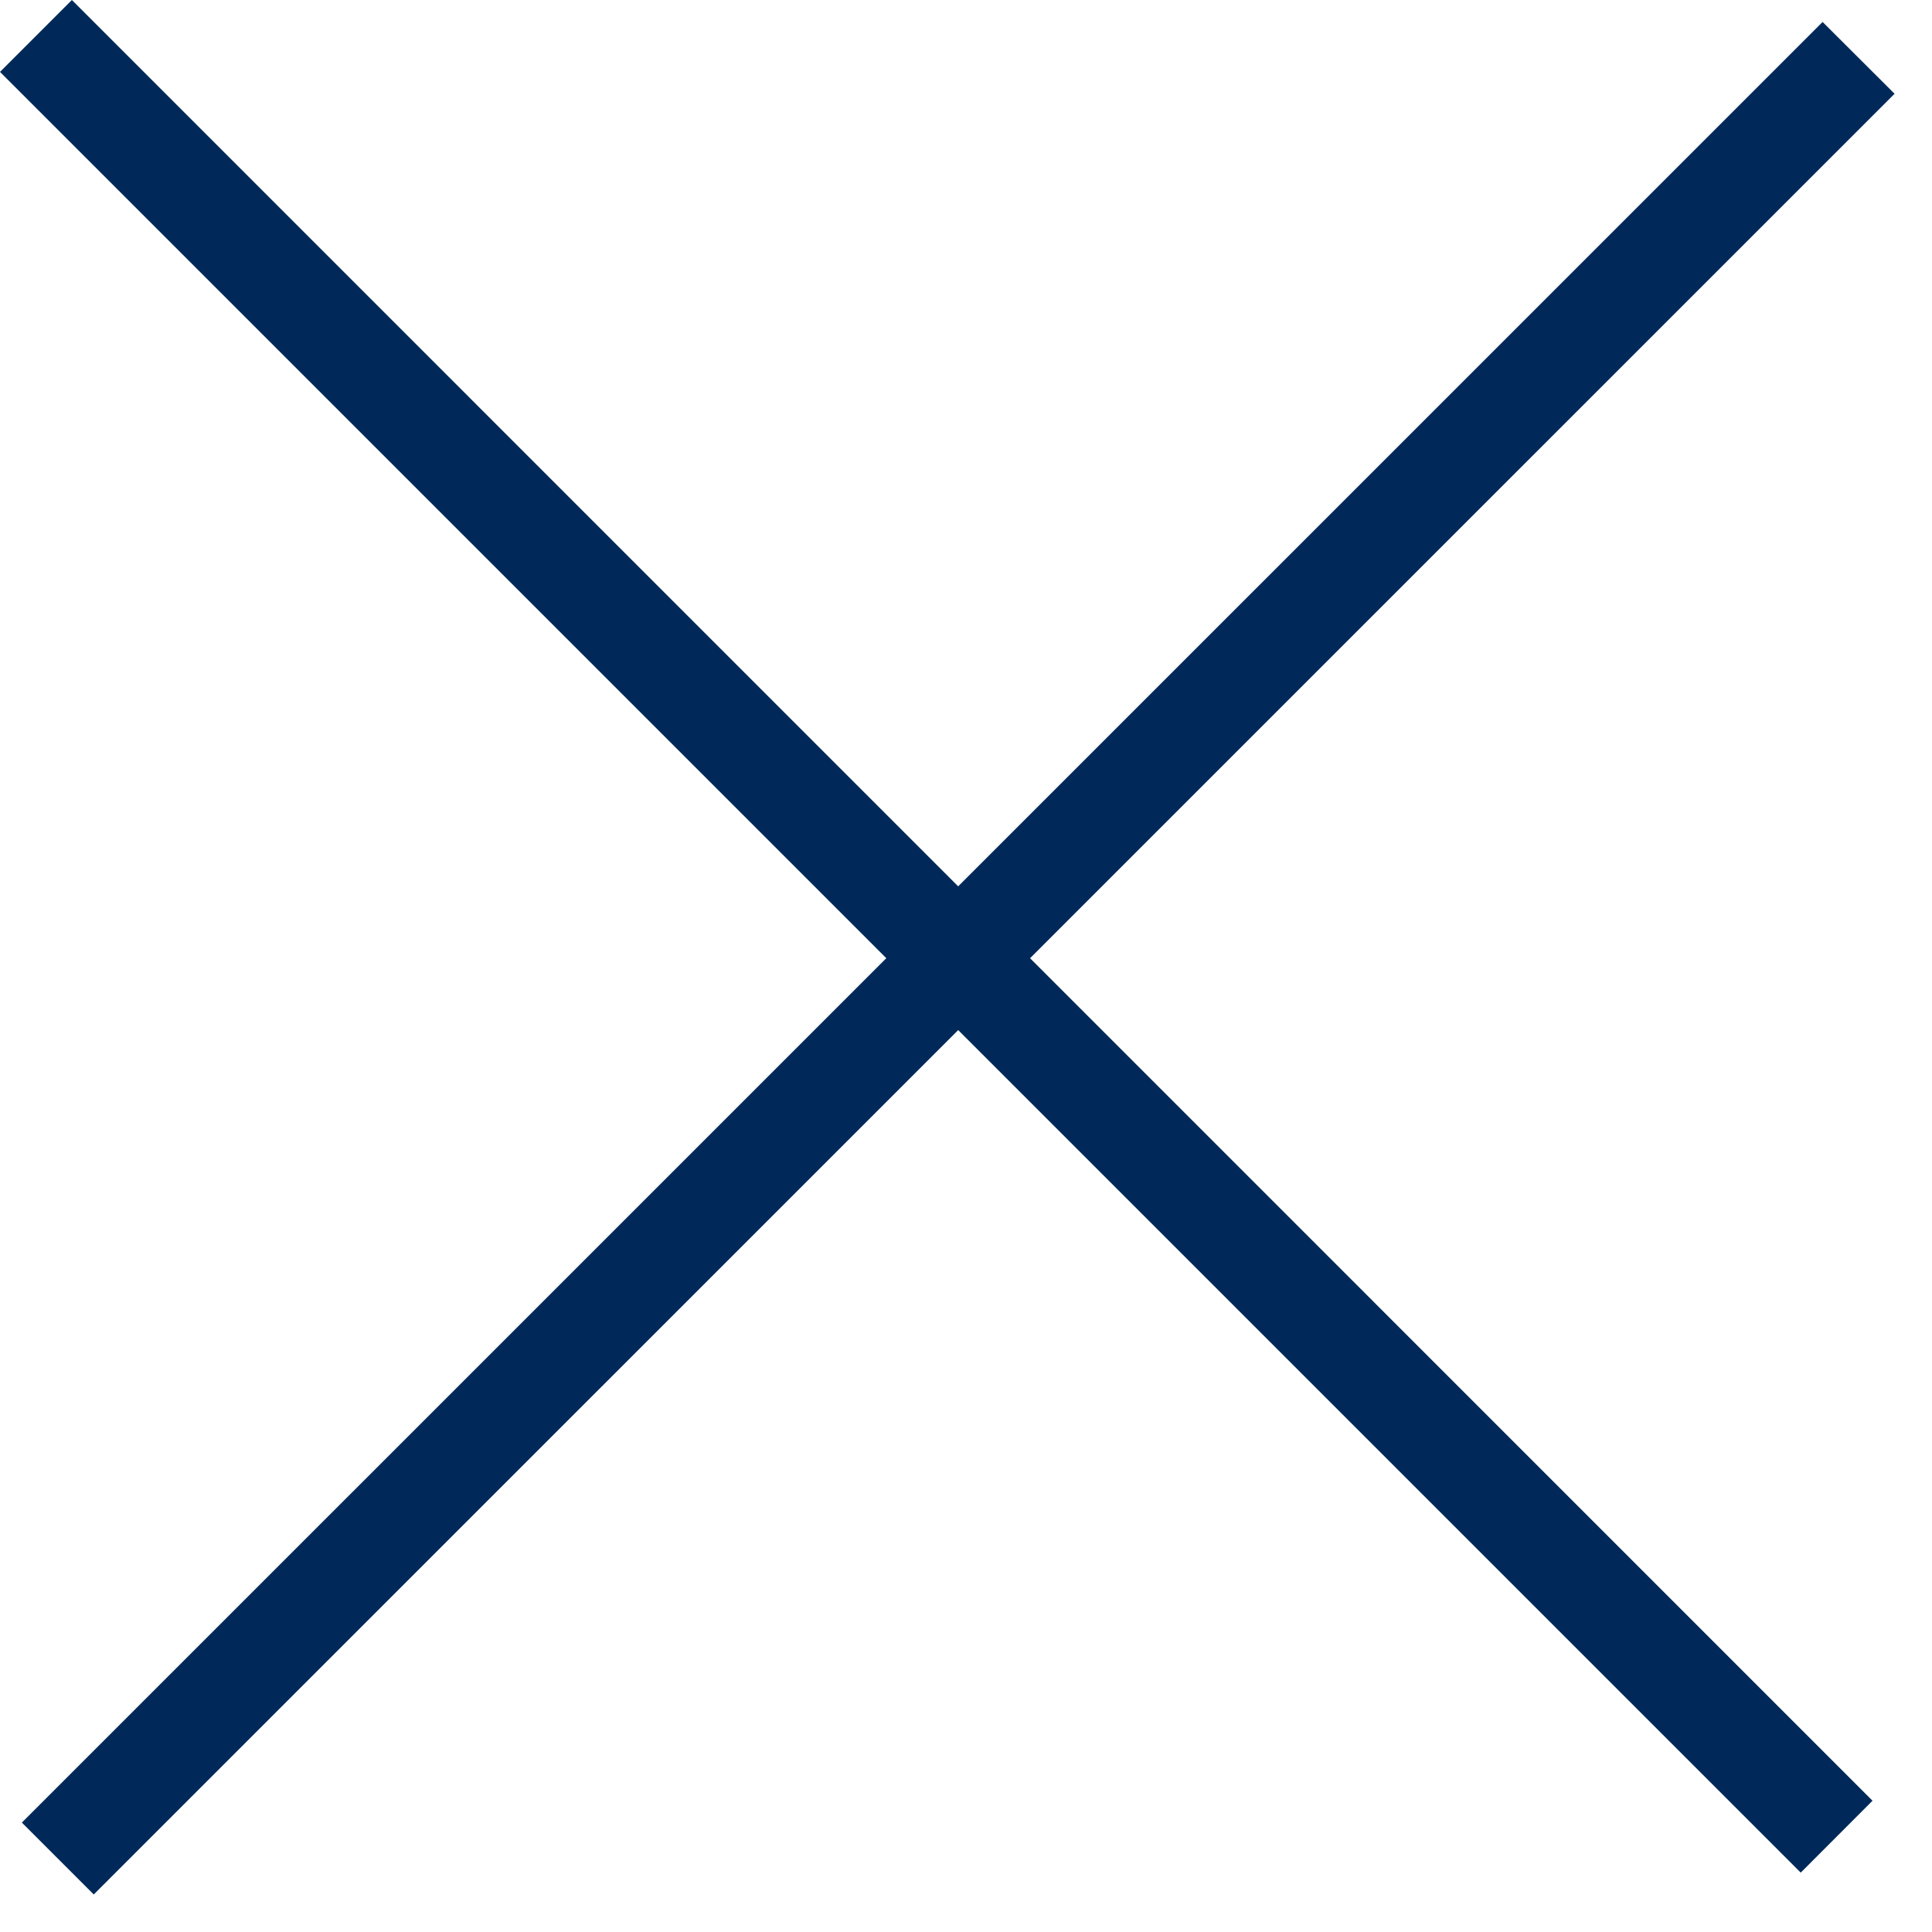 <?xml version="1.0" encoding="UTF-8"?>
<svg width="19px" height="19px" viewBox="0 0 19 19" version="1.1" xmlns="http://www.w3.org/2000/svg" xmlns:xlink="http://www.w3.org/1999/xlink">
    <!-- Generator: Sketch 48.2 (47327) - http://www.bohemiancoding.com/sketch -->
    <title>close-search</title>
    <desc>Created with Sketch.</desc>
    <defs></defs>
    <g id="Page-1" stroke="none" stroke-width="1" fill="none" fill-rule="evenodd">
        <g id="close-search" fill="#002959">
            <polygon id="Fill-1" points="0.707 -3.55271368e-15 0 0.707 17.709 18.416 18.415 17.709"></polygon>
            <polygon id="Fill-2" points="0.215 17.924 0.922 18.631 18.632 0.922 17.924 0.216"></polygon>
        </g>
    </g>
</svg>